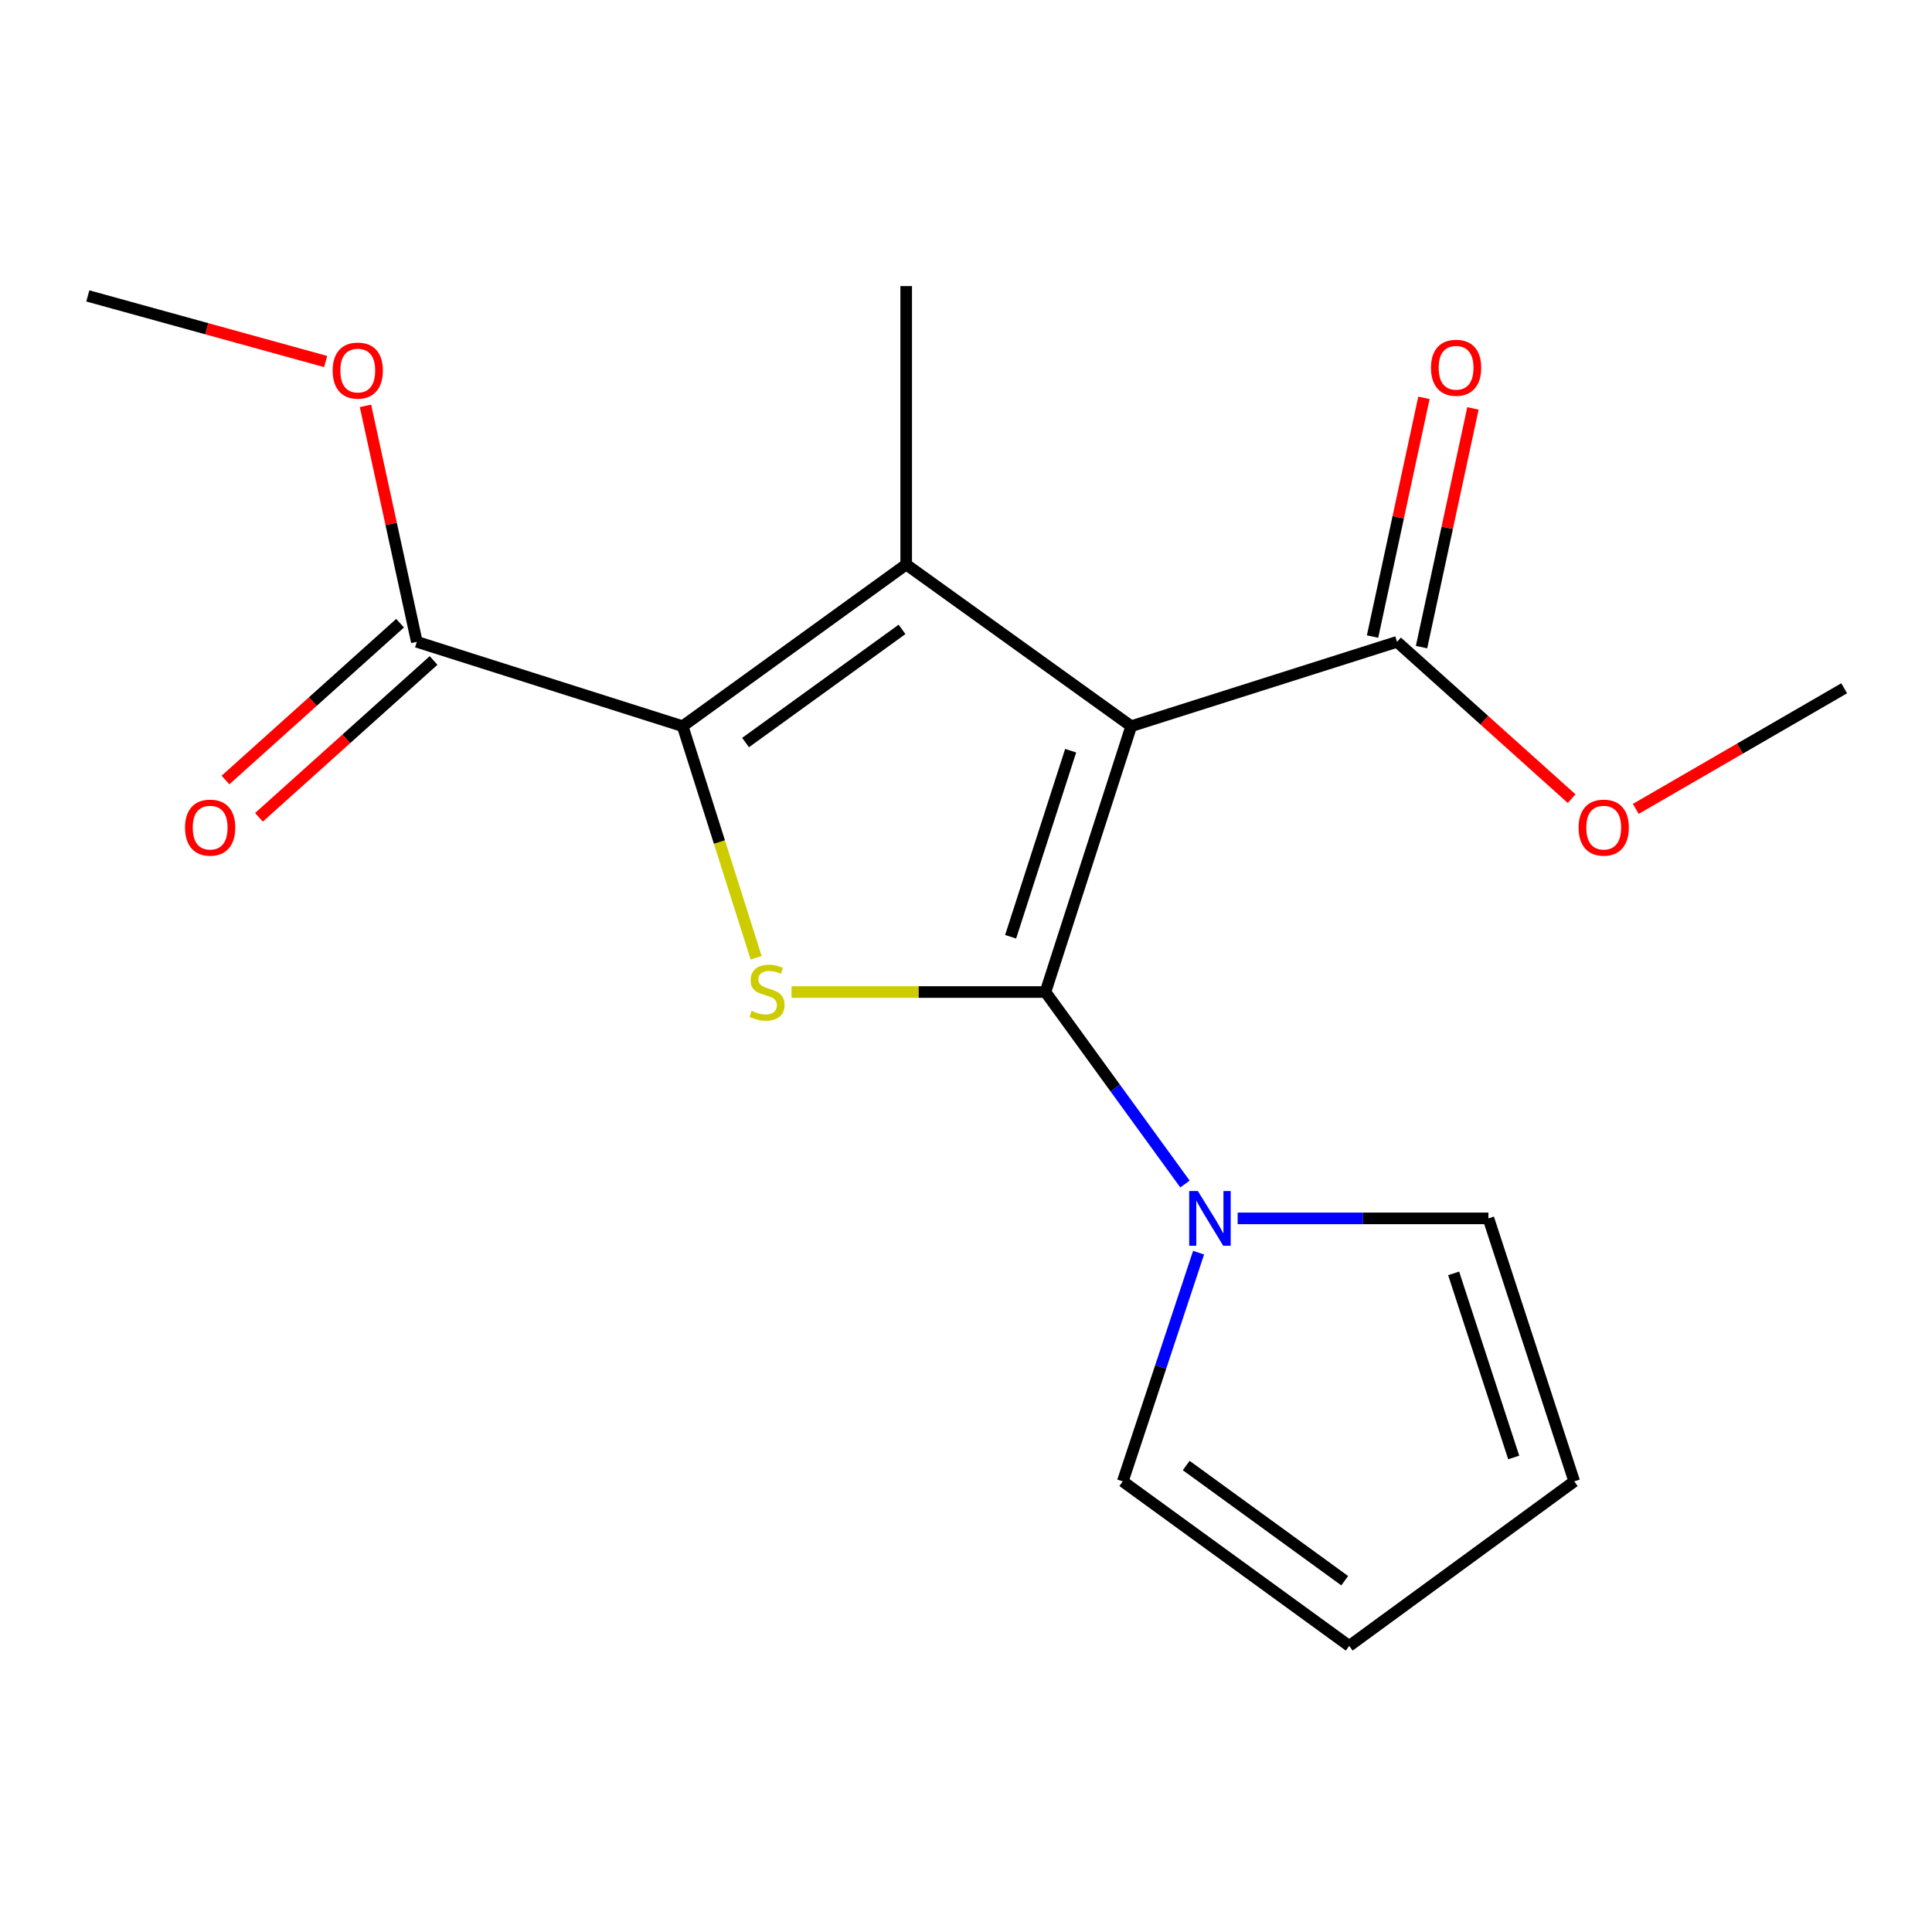 <?xml version='1.0' encoding='iso-8859-1'?>
<svg version='1.1' baseProfile='full'
              xmlns='http://www.w3.org/2000/svg'
                      xmlns:rdkit='http://www.rdkit.org/xml'
                      xmlns:xlink='http://www.w3.org/1999/xlink'
                  xml:space='preserve'
width='1000px' height='1000px' viewBox='0 0 1000 1000'>
<!-- END OF HEADER -->
<rect style='opacity:1.0;fill:#FFFFFF;stroke:none' width='1000' height='1000' x='0' y='0'> </rect>
<path class='bond-0' d='M 541.128,513.474 L 585.514,375.88' style='fill:none;fill-rule:evenodd;stroke:#000000;stroke-width:6px;stroke-linecap:butt;stroke-linejoin:miter;stroke-opacity:1' />
<path class='bond-0' d='M 523.099,484.871 L 554.169,388.555' style='fill:none;fill-rule:evenodd;stroke:#000000;stroke-width:6px;stroke-linecap:butt;stroke-linejoin:miter;stroke-opacity:1' />
<path class='bond-2' d='M 541.128,513.474 L 475.409,513.474' style='fill:none;fill-rule:evenodd;stroke:#000000;stroke-width:6px;stroke-linecap:butt;stroke-linejoin:miter;stroke-opacity:1' />
<path class='bond-2' d='M 475.409,513.474 L 409.689,513.474' style='fill:none;fill-rule:evenodd;stroke:#CCCC00;stroke-width:6px;stroke-linecap:butt;stroke-linejoin:miter;stroke-opacity:1' />
<path class='bond-4' d='M 541.128,513.474 L 577.237,563.164' style='fill:none;fill-rule:evenodd;stroke:#000000;stroke-width:6px;stroke-linecap:butt;stroke-linejoin:miter;stroke-opacity:1' />
<path class='bond-4' d='M 577.237,563.164 L 613.346,612.853' style='fill:none;fill-rule:evenodd;stroke:#0000FF;stroke-width:6px;stroke-linecap:butt;stroke-linejoin:miter;stroke-opacity:1' />
<path class='bond-1' d='M 585.514,375.88 L 469.046,292.196' style='fill:none;fill-rule:evenodd;stroke:#000000;stroke-width:6px;stroke-linecap:butt;stroke-linejoin:miter;stroke-opacity:1' />
<path class='bond-5' d='M 585.514,375.88 L 723.108,332.215' style='fill:none;fill-rule:evenodd;stroke:#000000;stroke-width:6px;stroke-linecap:butt;stroke-linejoin:miter;stroke-opacity:1' />
<path class='bond-13' d='M 469.046,292.196 L 469.046,148.074' style='fill:none;fill-rule:evenodd;stroke:#000000;stroke-width:6px;stroke-linecap:butt;stroke-linejoin:miter;stroke-opacity:1' />
<path class='bond-18' d='M 469.046,292.196 L 353.341,375.88' style='fill:none;fill-rule:evenodd;stroke:#000000;stroke-width:6px;stroke-linecap:butt;stroke-linejoin:miter;stroke-opacity:1' />
<path class='bond-18' d='M 466.891,325.767 L 385.898,384.346' style='fill:none;fill-rule:evenodd;stroke:#000000;stroke-width:6px;stroke-linecap:butt;stroke-linejoin:miter;stroke-opacity:1' />
<path class='bond-3' d='M 391.38,495.745 L 372.361,435.812' style='fill:none;fill-rule:evenodd;stroke:#CCCC00;stroke-width:6px;stroke-linecap:butt;stroke-linejoin:miter;stroke-opacity:1' />
<path class='bond-3' d='M 372.361,435.812 L 353.341,375.88' style='fill:none;fill-rule:evenodd;stroke:#000000;stroke-width:6px;stroke-linecap:butt;stroke-linejoin:miter;stroke-opacity:1' />
<path class='bond-6' d='M 353.341,375.88 L 215.747,332.215' style='fill:none;fill-rule:evenodd;stroke:#000000;stroke-width:6px;stroke-linecap:butt;stroke-linejoin:miter;stroke-opacity:1' />
<path class='bond-7' d='M 620.386,648.379 L 600.766,707.569' style='fill:none;fill-rule:evenodd;stroke:#0000FF;stroke-width:6px;stroke-linecap:butt;stroke-linejoin:miter;stroke-opacity:1' />
<path class='bond-7' d='M 600.766,707.569 L 581.147,766.758' style='fill:none;fill-rule:evenodd;stroke:#000000;stroke-width:6px;stroke-linecap:butt;stroke-linejoin:miter;stroke-opacity:1' />
<path class='bond-8' d='M 640.611,630.634 L 705.508,630.634' style='fill:none;fill-rule:evenodd;stroke:#0000FF;stroke-width:6px;stroke-linecap:butt;stroke-linejoin:miter;stroke-opacity:1' />
<path class='bond-8' d='M 705.508,630.634 L 770.404,630.634' style='fill:none;fill-rule:evenodd;stroke:#000000;stroke-width:6px;stroke-linecap:butt;stroke-linejoin:miter;stroke-opacity:1' />
<path class='bond-9' d='M 735.787,334.945 L 749.09,273.167' style='fill:none;fill-rule:evenodd;stroke:#000000;stroke-width:6px;stroke-linecap:butt;stroke-linejoin:miter;stroke-opacity:1' />
<path class='bond-9' d='M 749.09,273.167 L 762.393,211.389' style='fill:none;fill-rule:evenodd;stroke:#FF0000;stroke-width:6px;stroke-linecap:butt;stroke-linejoin:miter;stroke-opacity:1' />
<path class='bond-9' d='M 710.429,329.485 L 723.732,267.707' style='fill:none;fill-rule:evenodd;stroke:#000000;stroke-width:6px;stroke-linecap:butt;stroke-linejoin:miter;stroke-opacity:1' />
<path class='bond-9' d='M 723.732,267.707 L 737.034,205.928' style='fill:none;fill-rule:evenodd;stroke:#FF0000;stroke-width:6px;stroke-linecap:butt;stroke-linejoin:miter;stroke-opacity:1' />
<path class='bond-14' d='M 723.108,332.215 L 768.296,372.801' style='fill:none;fill-rule:evenodd;stroke:#000000;stroke-width:6px;stroke-linecap:butt;stroke-linejoin:miter;stroke-opacity:1' />
<path class='bond-14' d='M 768.296,372.801 L 813.485,413.387' style='fill:none;fill-rule:evenodd;stroke:#FF0000;stroke-width:6px;stroke-linecap:butt;stroke-linejoin:miter;stroke-opacity:1' />
<path class='bond-10' d='M 207.081,322.566 L 161.892,363.152' style='fill:none;fill-rule:evenodd;stroke:#000000;stroke-width:6px;stroke-linecap:butt;stroke-linejoin:miter;stroke-opacity:1' />
<path class='bond-10' d='M 161.892,363.152 L 116.704,403.738' style='fill:none;fill-rule:evenodd;stroke:#FF0000;stroke-width:6px;stroke-linecap:butt;stroke-linejoin:miter;stroke-opacity:1' />
<path class='bond-10' d='M 224.413,341.864 L 179.225,382.45' style='fill:none;fill-rule:evenodd;stroke:#000000;stroke-width:6px;stroke-linecap:butt;stroke-linejoin:miter;stroke-opacity:1' />
<path class='bond-10' d='M 179.225,382.45 L 134.037,423.037' style='fill:none;fill-rule:evenodd;stroke:#FF0000;stroke-width:6px;stroke-linecap:butt;stroke-linejoin:miter;stroke-opacity:1' />
<path class='bond-15' d='M 215.747,332.215 L 202.461,271.147' style='fill:none;fill-rule:evenodd;stroke:#000000;stroke-width:6px;stroke-linecap:butt;stroke-linejoin:miter;stroke-opacity:1' />
<path class='bond-15' d='M 202.461,271.147 L 189.175,210.079' style='fill:none;fill-rule:evenodd;stroke:#FF0000;stroke-width:6px;stroke-linecap:butt;stroke-linejoin:miter;stroke-opacity:1' />
<path class='bond-12' d='M 581.147,766.758 L 698.35,851.926' style='fill:none;fill-rule:evenodd;stroke:#000000;stroke-width:6px;stroke-linecap:butt;stroke-linejoin:miter;stroke-opacity:1' />
<path class='bond-12' d='M 613.976,758.549 L 696.018,818.167' style='fill:none;fill-rule:evenodd;stroke:#000000;stroke-width:6px;stroke-linecap:butt;stroke-linejoin:miter;stroke-opacity:1' />
<path class='bond-11' d='M 770.404,630.634 L 814.818,766.758' style='fill:none;fill-rule:evenodd;stroke:#000000;stroke-width:6px;stroke-linecap:butt;stroke-linejoin:miter;stroke-opacity:1' />
<path class='bond-11' d='M 752.406,659.099 L 783.496,754.386' style='fill:none;fill-rule:evenodd;stroke:#000000;stroke-width:6px;stroke-linecap:butt;stroke-linejoin:miter;stroke-opacity:1' />
<path class='bond-19' d='M 814.818,766.758 L 698.35,851.926' style='fill:none;fill-rule:evenodd;stroke:#000000;stroke-width:6px;stroke-linecap:butt;stroke-linejoin:miter;stroke-opacity:1' />
<path class='bond-16' d='M 846.675,418.687 L 900.61,387.469' style='fill:none;fill-rule:evenodd;stroke:#FF0000;stroke-width:6px;stroke-linecap:butt;stroke-linejoin:miter;stroke-opacity:1' />
<path class='bond-16' d='M 900.61,387.469 L 954.545,356.252' style='fill:none;fill-rule:evenodd;stroke:#000000;stroke-width:6px;stroke-linecap:butt;stroke-linejoin:miter;stroke-opacity:1' />
<path class='bond-17' d='M 168.558,187.136 L 107.006,170.149' style='fill:none;fill-rule:evenodd;stroke:#FF0000;stroke-width:6px;stroke-linecap:butt;stroke-linejoin:miter;stroke-opacity:1' />
<path class='bond-17' d='M 107.006,170.149 L 45.455,153.161' style='fill:none;fill-rule:evenodd;stroke:#000000;stroke-width:6px;stroke-linecap:butt;stroke-linejoin:miter;stroke-opacity:1' />
<path  class='atom-3' d='M 389.006 523.194
Q 389.326 523.314, 390.646 523.874
Q 391.966 524.434, 393.406 524.794
Q 394.886 525.114, 396.326 525.114
Q 399.006 525.114, 400.566 523.834
Q 402.126 522.514, 402.126 520.234
Q 402.126 518.674, 401.326 517.714
Q 400.566 516.754, 399.366 516.234
Q 398.166 515.714, 396.166 515.114
Q 393.646 514.354, 392.126 513.634
Q 390.646 512.914, 389.566 511.394
Q 388.526 509.874, 388.526 507.314
Q 388.526 503.754, 390.926 501.554
Q 393.366 499.354, 398.166 499.354
Q 401.446 499.354, 405.166 500.914
L 404.246 503.994
Q 400.846 502.594, 398.286 502.594
Q 395.526 502.594, 394.006 503.754
Q 392.486 504.874, 392.526 506.834
Q 392.526 508.354, 393.286 509.274
Q 394.086 510.194, 395.206 510.714
Q 396.366 511.234, 398.286 511.834
Q 400.846 512.634, 402.366 513.434
Q 403.886 514.234, 404.966 515.874
Q 406.086 517.474, 406.086 520.234
Q 406.086 524.154, 403.446 526.274
Q 400.846 528.354, 396.486 528.354
Q 393.966 528.354, 392.046 527.794
Q 390.166 527.274, 387.926 526.354
L 389.006 523.194
' fill='#CCCC00'/>
<path  class='atom-5' d='M 620.007 616.474
L 629.287 631.474
Q 630.207 632.954, 631.687 635.634
Q 633.167 638.314, 633.247 638.474
L 633.247 616.474
L 637.007 616.474
L 637.007 644.794
L 633.127 644.794
L 623.167 628.394
Q 622.007 626.474, 620.767 624.274
Q 619.567 622.074, 619.207 621.394
L 619.207 644.794
L 615.527 644.794
L 615.527 616.474
L 620.007 616.474
' fill='#0000FF'/>
<path  class='atom-10' d='M 740.673 190.349
Q 740.673 183.549, 744.033 179.749
Q 747.393 175.949, 753.673 175.949
Q 759.953 175.949, 763.313 179.749
Q 766.673 183.549, 766.673 190.349
Q 766.673 197.229, 763.273 201.149
Q 759.873 205.029, 753.673 205.029
Q 747.433 205.029, 744.033 201.149
Q 740.673 197.269, 740.673 190.349
M 753.673 201.829
Q 757.993 201.829, 760.313 198.949
Q 762.673 196.029, 762.673 190.349
Q 762.673 184.789, 760.313 181.989
Q 757.993 179.149, 753.673 179.149
Q 749.353 179.149, 746.993 181.949
Q 744.673 184.749, 744.673 190.349
Q 744.673 196.069, 746.993 198.949
Q 749.353 201.829, 753.673 201.829
' fill='#FF0000'/>
<path  class='atom-11' d='M 95.776 428.372
Q 95.776 421.572, 99.136 417.772
Q 102.496 413.972, 108.776 413.972
Q 115.056 413.972, 118.416 417.772
Q 121.776 421.572, 121.776 428.372
Q 121.776 435.252, 118.376 439.172
Q 114.976 443.052, 108.776 443.052
Q 102.536 443.052, 99.136 439.172
Q 95.776 435.292, 95.776 428.372
M 108.776 439.852
Q 113.096 439.852, 115.416 436.972
Q 117.776 434.052, 117.776 428.372
Q 117.776 422.812, 115.416 420.012
Q 113.096 417.172, 108.776 417.172
Q 104.456 417.172, 102.096 419.972
Q 99.776 422.772, 99.776 428.372
Q 99.776 434.092, 102.096 436.972
Q 104.456 439.852, 108.776 439.852
' fill='#FF0000'/>
<path  class='atom-15' d='M 817.079 428.372
Q 817.079 421.572, 820.439 417.772
Q 823.799 413.972, 830.079 413.972
Q 836.359 413.972, 839.719 417.772
Q 843.079 421.572, 843.079 428.372
Q 843.079 435.252, 839.679 439.172
Q 836.279 443.052, 830.079 443.052
Q 823.839 443.052, 820.439 439.172
Q 817.079 435.292, 817.079 428.372
M 830.079 439.852
Q 834.399 439.852, 836.719 436.972
Q 839.079 434.052, 839.079 428.372
Q 839.079 422.812, 836.719 420.012
Q 834.399 417.172, 830.079 417.172
Q 825.759 417.172, 823.399 419.972
Q 821.079 422.772, 821.079 428.372
Q 821.079 434.092, 823.399 436.972
Q 825.759 439.852, 830.079 439.852
' fill='#FF0000'/>
<path  class='atom-16' d='M 172.182 191.804
Q 172.182 185.004, 175.542 181.204
Q 178.902 177.404, 185.182 177.404
Q 191.462 177.404, 194.822 181.204
Q 198.182 185.004, 198.182 191.804
Q 198.182 198.684, 194.782 202.604
Q 191.382 206.484, 185.182 206.484
Q 178.942 206.484, 175.542 202.604
Q 172.182 198.724, 172.182 191.804
M 185.182 203.284
Q 189.502 203.284, 191.822 200.404
Q 194.182 197.484, 194.182 191.804
Q 194.182 186.244, 191.822 183.444
Q 189.502 180.604, 185.182 180.604
Q 180.862 180.604, 178.502 183.404
Q 176.182 186.204, 176.182 191.804
Q 176.182 197.524, 178.502 200.404
Q 180.862 203.284, 185.182 203.284
' fill='#FF0000'/>
</svg>
